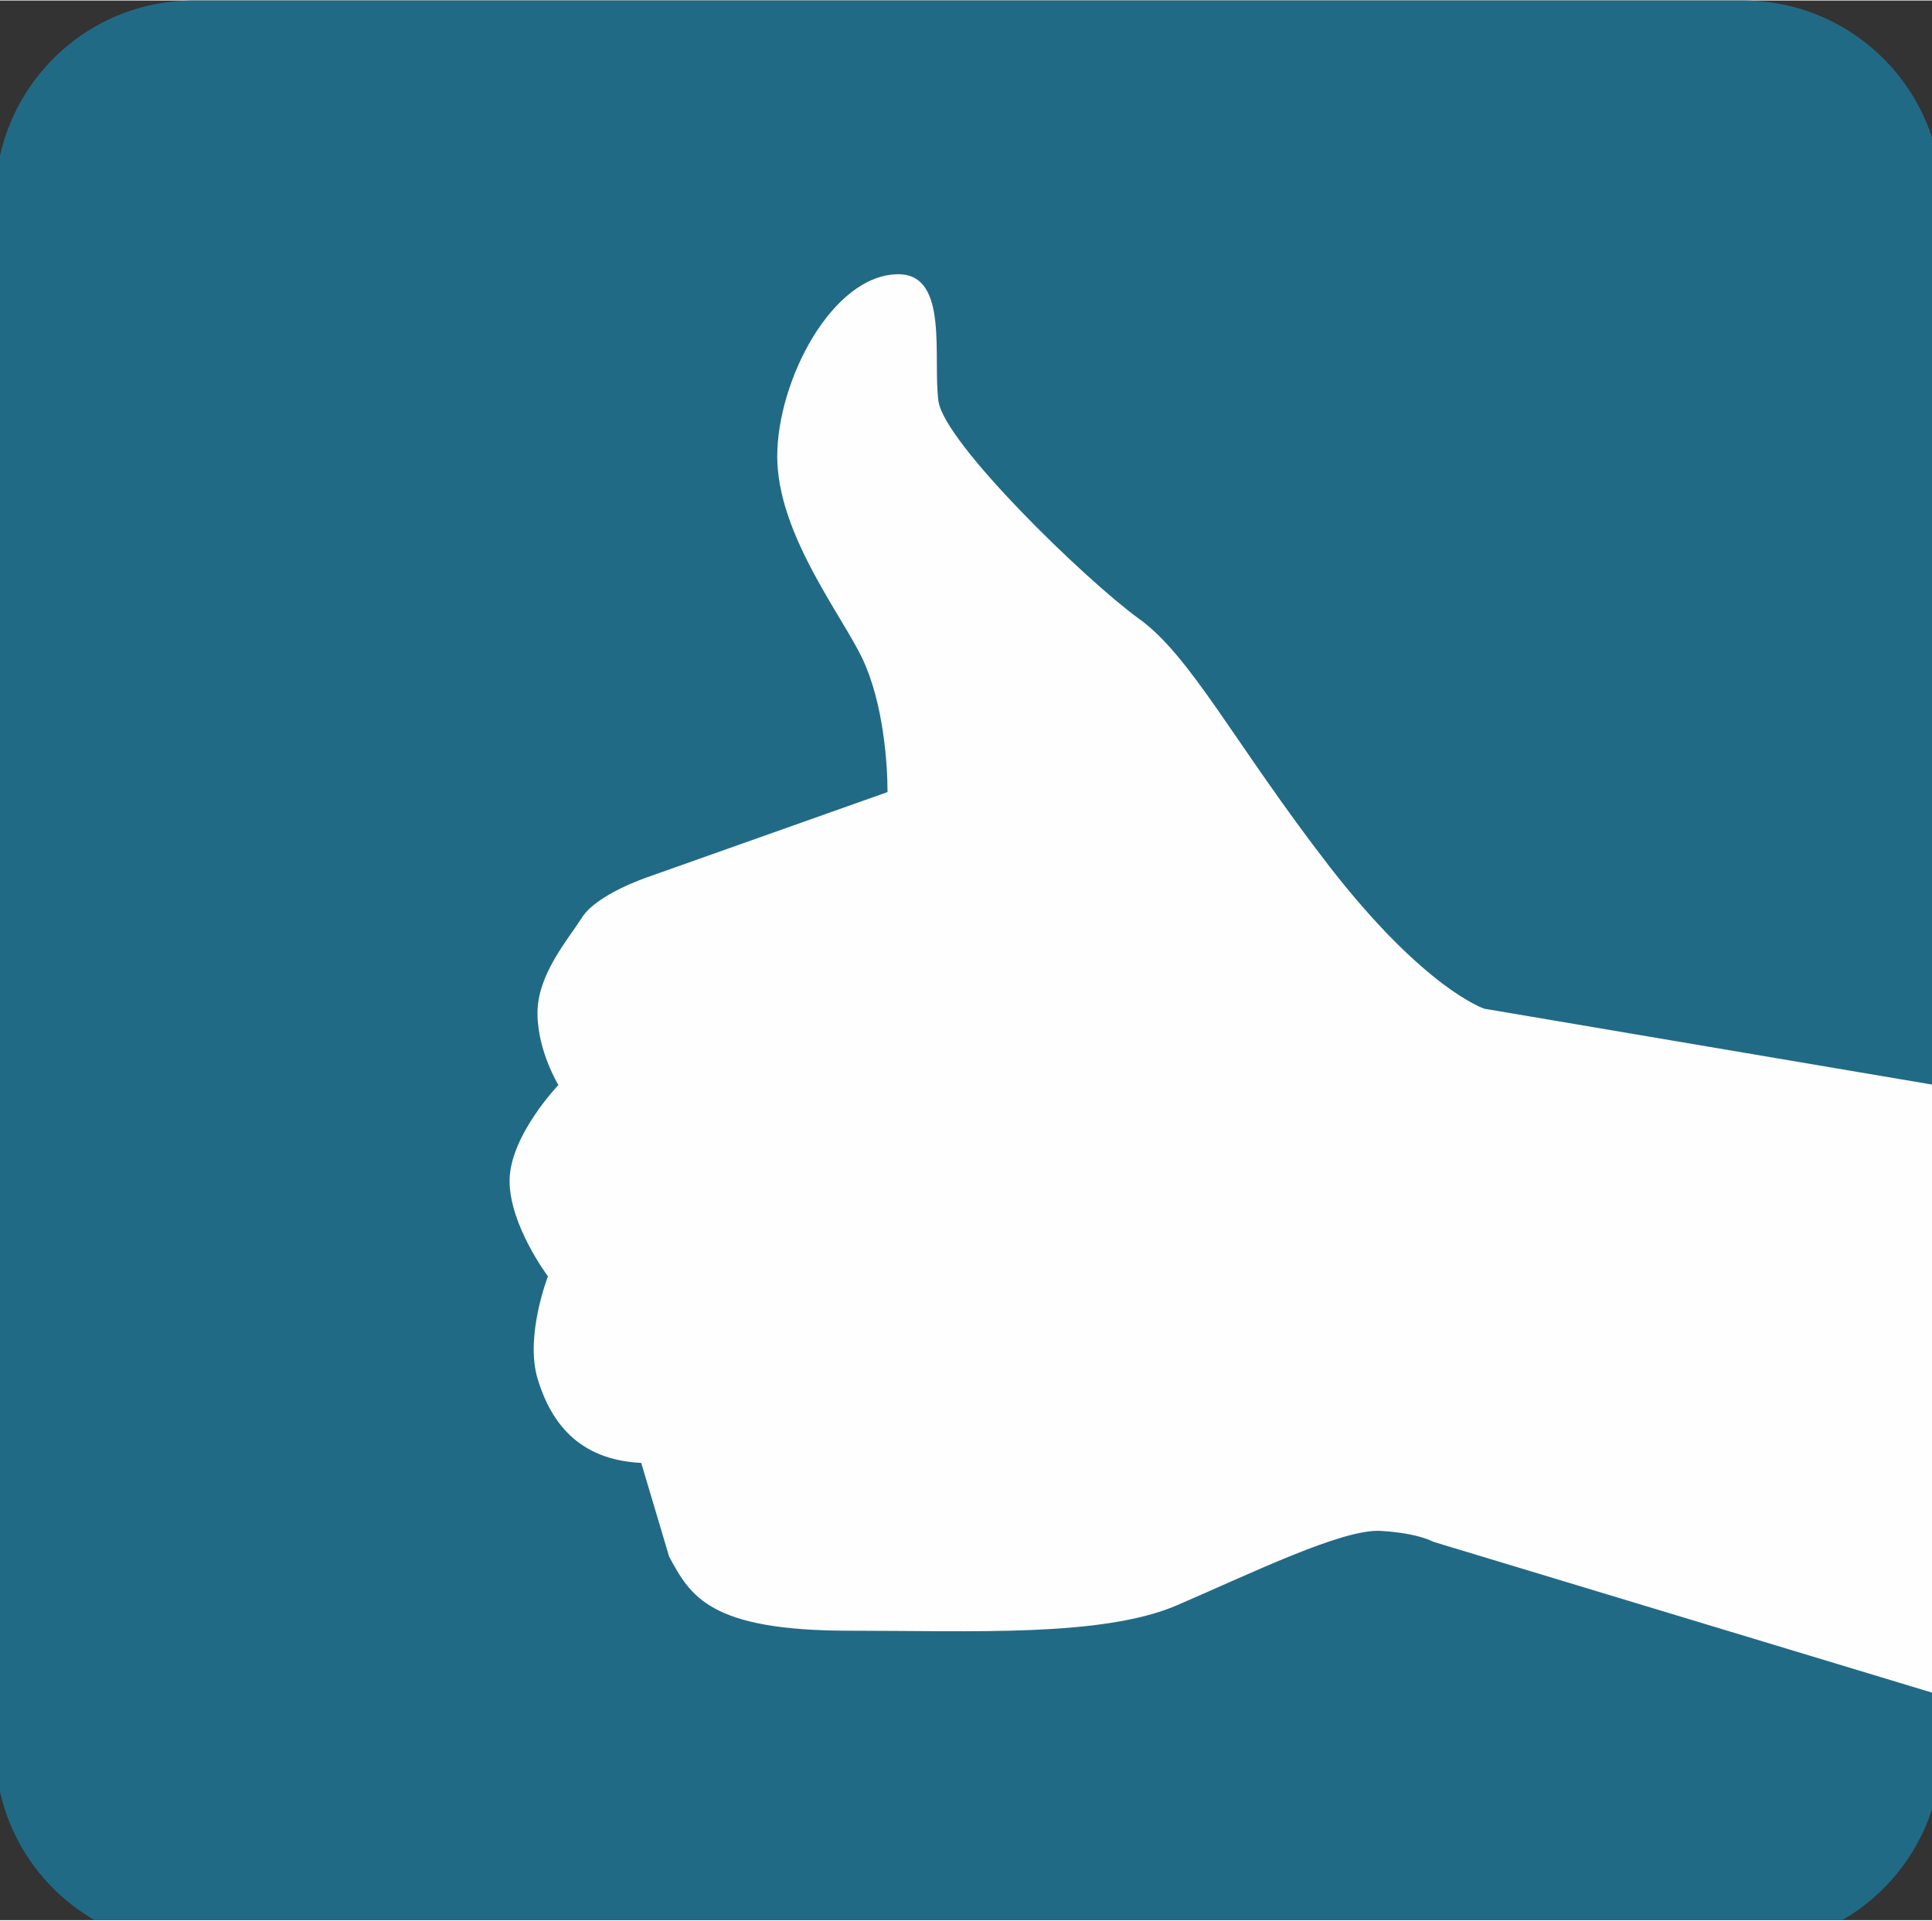 <?xml version="1.0" encoding="UTF-8"?>
<!DOCTYPE svg PUBLIC "-//W3C//DTD SVG 1.1//EN" "http://www.w3.org/Graphics/SVG/1.1/DTD/svg11.dtd">
<!-- Creator: CorelDRAW SE -->
<svg xmlns="http://www.w3.org/2000/svg" xml:space="preserve" width="173px" height="172px" version="1.1" style="shape-rendering:geometricPrecision; text-rendering:geometricPrecision; image-rendering:optimizeQuality; fill-rule:evenodd; clip-rule:evenodd"
viewBox="0 0 44.32 44.04"
 xmlns:xlink="http://www.w3.org/1999/xlink">
 <rect x="0" y="0" width="44.32" height="44.04" fill="#333333" stroke="none"/>
 <defs>
  <style type="text/css">
   <![CDATA[
    .fil1 {fill:#FEFEFE;fill-rule:nonzero}
    .fil0 {fill:#216A86;fill-rule:nonzero}
   ]]>
  </style>
 </defs>
 <g id="Vrstva_x0020_1">
  <path class="fil0" d="M44.32 41.5c-0.35,1.08 -1.1,1.99 -2.06,2.54l-40.09 0c-1.09,-0.63 -1.89,-1.69 -2.17,-2.95l0 -37.53c0.45,-2.02 2.23,-3.53 4.37,-3.56l35.69 0c1.99,0.03 3.67,1.34 4.26,3.14l0 38.36z"/>
  <path class="fil1" d="M34.05 23.13c0,0 -1.36,-0.44 -3.55,-3.26 -2.19,-2.83 -3.17,-4.83 -4.39,-5.7 -1.21,-0.88 -4.43,-4 -4.58,-4.97 -0.14,-0.98 0.25,-2.92 -0.92,-2.92 -1.51,0 -2.78,2.43 -2.78,4.18 0,1.76 1.46,3.61 1.95,4.63 0.49,1.03 0.58,2.44 0.58,3.07l-5.5 1.95c0,0 -1.17,0.39 -1.51,0.93 -0.34,0.53 -1.02,1.31 -1.02,2.19 0,0.87 0.48,1.65 0.48,1.65 0,0 -1.12,1.17 -1.12,2.2 0,1.02 0.88,2.19 0.88,2.19 0,0 -0.53,1.36 -0.24,2.34 0.29,0.97 0.91,1.87 2.38,1.94l0.64 2.15c0.49,0.91 0.93,1.7 4.14,1.7 2.82,0 5.79,0.15 7.5,-0.58 1.7,-0.73 3.8,-1.76 4.68,-1.71 0.87,0.05 1.21,0.25 1.21,0.25l11.44 3.46 0 -13.95 -10.27 -1.74z"/>
 </g>
</svg>
